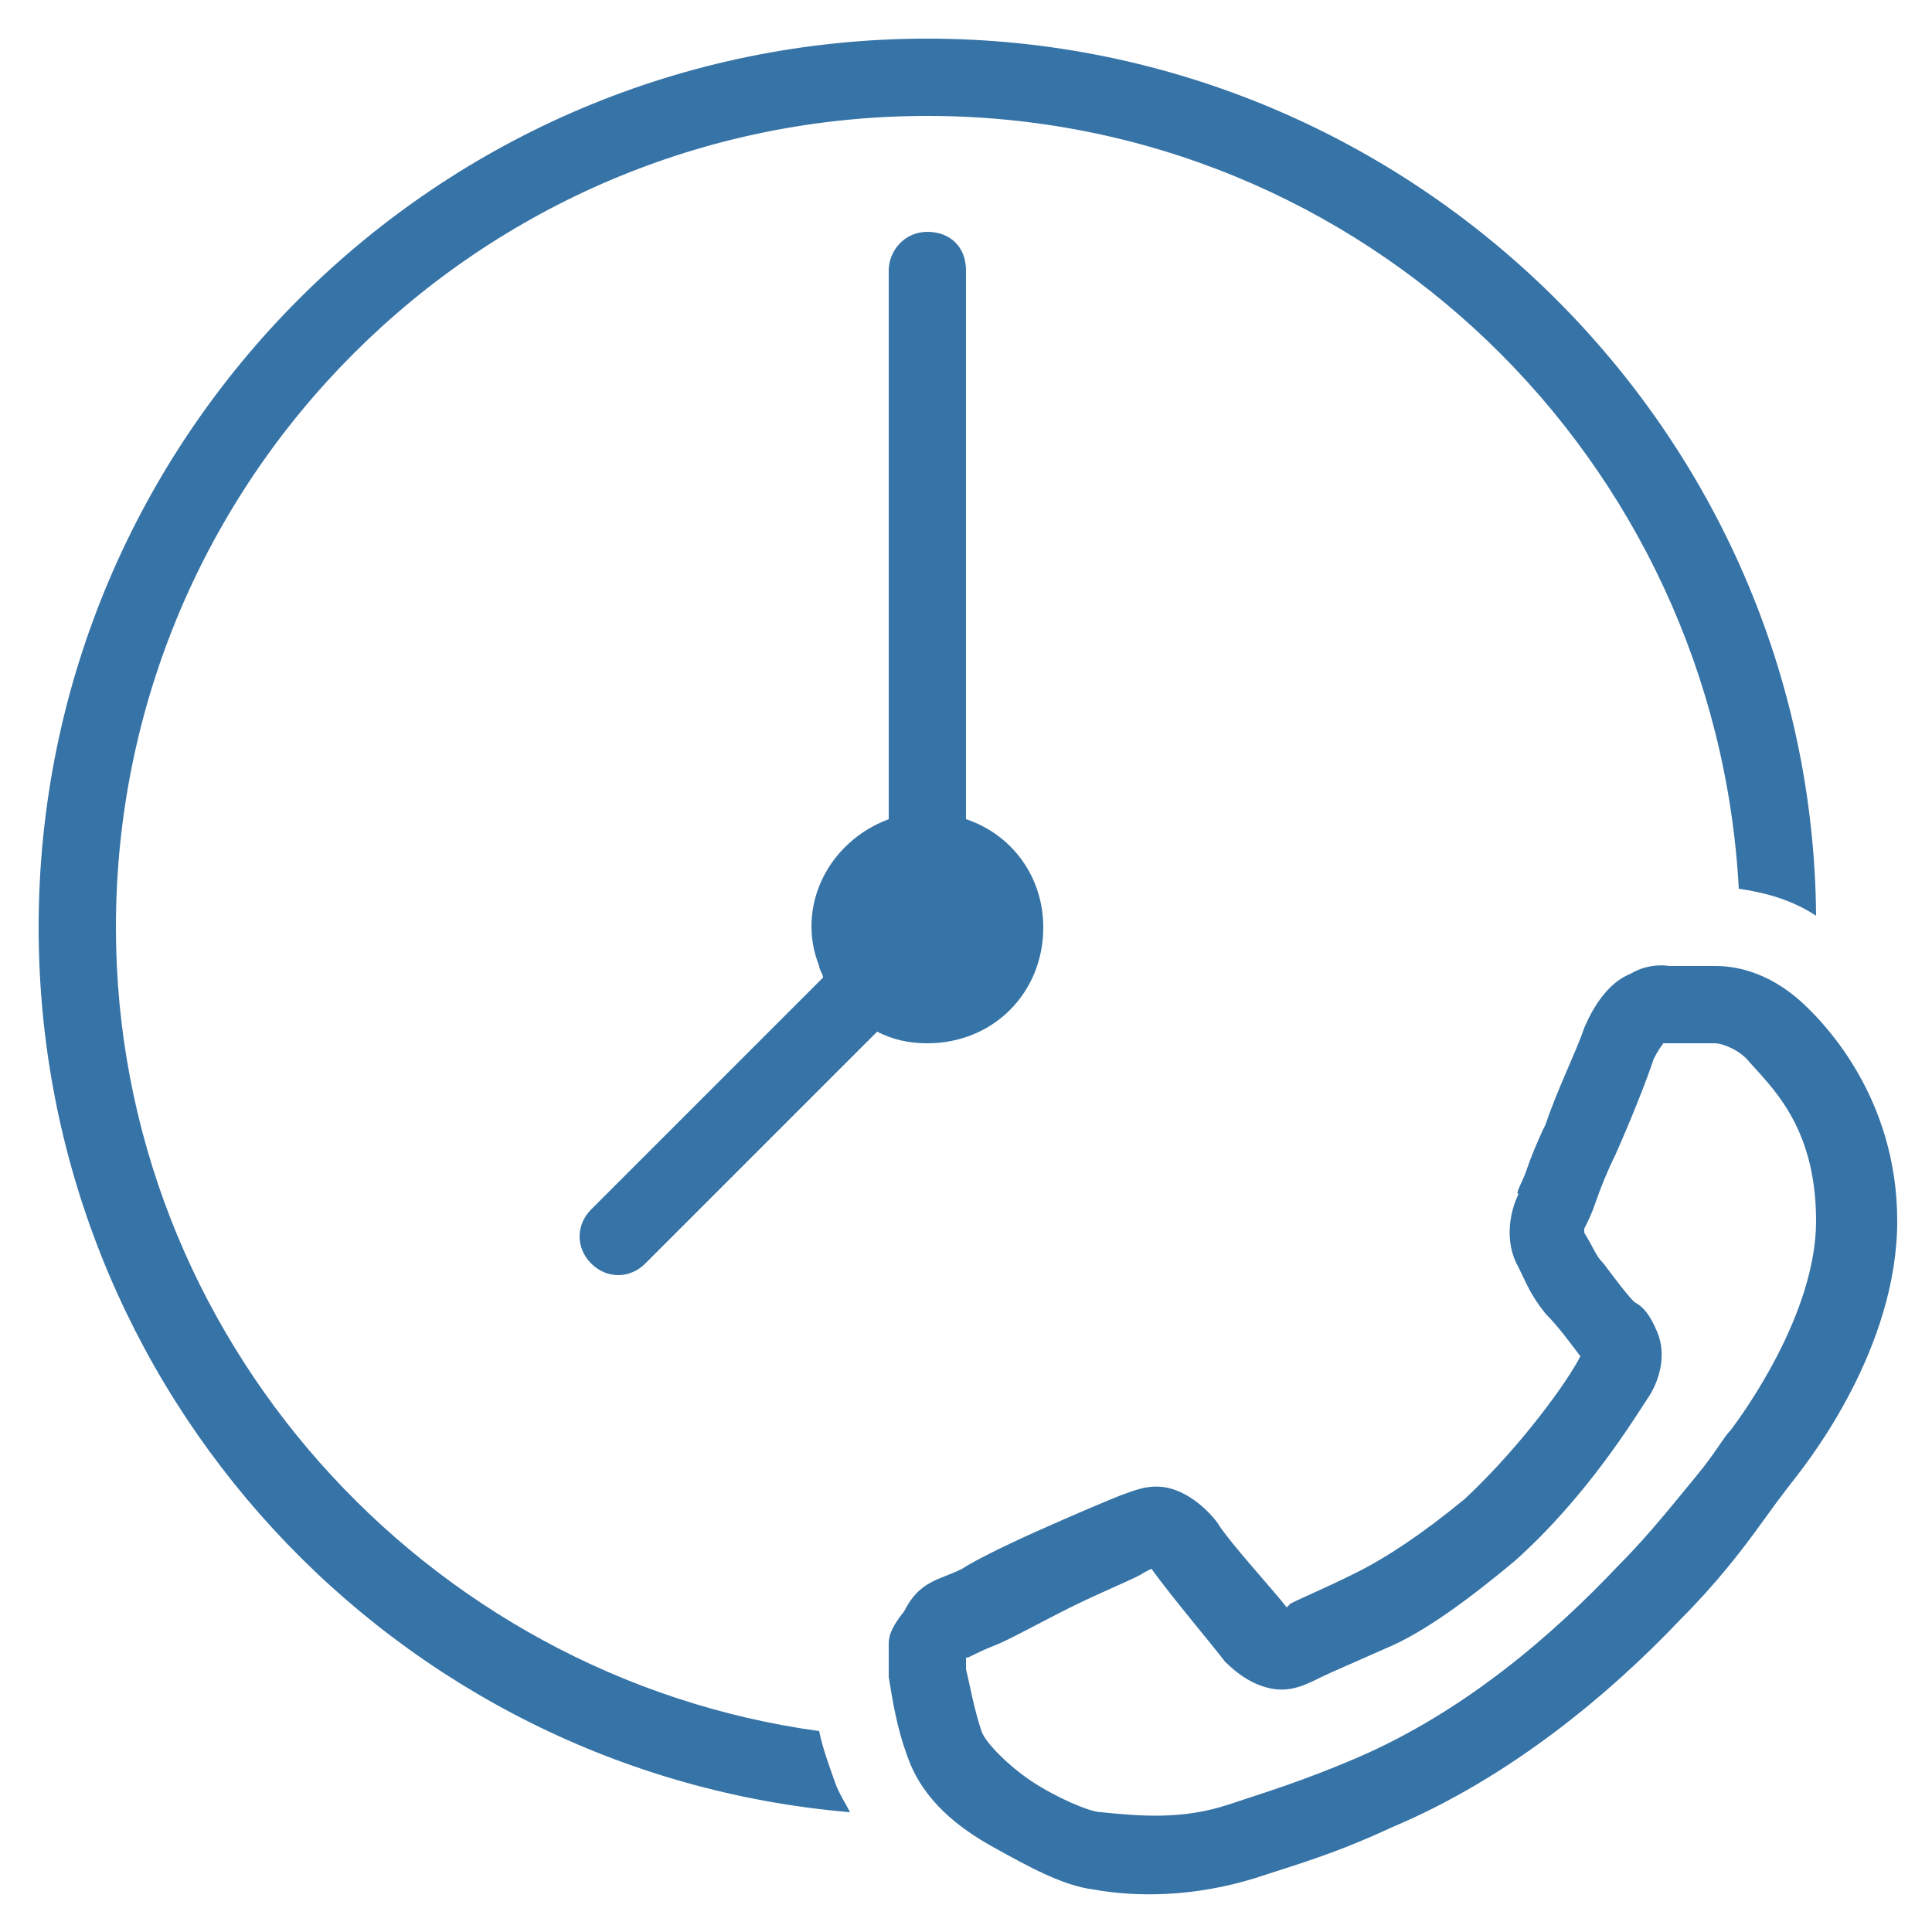 <?xml version="1.0" encoding="utf-8"?>
<!-- Generator: Adobe Illustrator 25.1.0, SVG Export Plug-In . SVG Version: 6.00 Build 0)  -->
<svg version="1.1" id="Layer_1" xmlns="http://www.w3.org/2000/svg" xmlns:xlink="http://www.w3.org/1999/xlink" x="0px" y="0px"
	 viewBox="0 0 50 50" style="enable-background:new 0 0 50 50;" xml:space="preserve">
<style type="text/css">
	.st0{fill:#3673A6;}
</style>
<path class="st0" d="M24,1C11.3,1,1,11.3,1,24c0,12,9.2,21.9,21,22.9c-0.1-0.2-0.3-0.5-0.4-0.8c-0.1-0.3-0.3-0.8-0.4-1.3
	C11,43.4,3,34.6,3,24C3,12.4,12.4,3,24,3c11.3,0,20.4,8.9,21,20c0.7,0.1,1.4,0.3,2,0.7C46.9,11.2,36.6,1,24,1z M24,6
	c-0.6,0-1,0.5-1,1v14.2c-1.6,0.6-2.4,2.3-1.8,3.8c0,0.1,0.1,0.2,0.1,0.3l-6,6c-0.4,0.4-0.4,1,0,1.4s1,0.4,1.4,0c0,0,0,0,0,0l6-6
	c0.4,0.2,0.8,0.3,1.3,0.3c1.7,0,3-1.3,3-3c0-1.3-0.8-2.4-2-2.8V7C25,6.4,24.6,6,24,6C24,6,24,6,24,6z M44.4,25c-0.4,0-0.8,0-1.2,0h0
	c0,0-0.5-0.1-1,0.2c-0.5,0.2-0.9,0.7-1.2,1.4v0c-0.2,0.6-0.7,1.6-1,2.5c-0.2,0.4-0.4,0.9-0.5,1.2c-0.1,0.3-0.3,0.6-0.2,0.6
	c0,0,0,0,0,0v0c-0.2,0.4-0.4,1.2,0,1.9c0.2,0.4,0.3,0.7,0.7,1.2c0.3,0.3,0.6,0.7,0.9,1.1l0,0c0,0,0,0,0,0c-0.3,0.6-1.5,2.3-3,3.7v0
	c-1.1,0.9-2,1.5-2.8,1.9s-1.3,0.6-1.7,0.8c-0.1,0.1-0.1,0.1-0.1,0.1c-0.3-0.4-1.5-1.7-1.8-2.2c-0.3-0.4-0.8-0.8-1.3-0.9
	s-0.9,0.1-1.2,0.2c-0.5,0.2-1.2,0.5-2.1,0.9c-0.9,0.4-1.7,0.8-2,1c-0.6,0.3-1.1,0.3-1.5,1.1C23,42.2,23,42.4,23,42.6
	c0,0.2,0,0.5,0,0.8c0.1,0.6,0.2,1.3,0.5,2.1c0.4,1.1,1.3,1.8,2.2,2.3s1.8,1,2.6,1.1c1.1,0.2,2.6,0.2,4.2-0.3c0.9-0.3,2-0.6,3.5-1.3
	c3.1-1.3,5.7-3.5,7.5-5.4c0.9-0.9,1.6-1.8,2.1-2.5s0.9-1.2,0.9-1.2v0h0c0.3-0.4,2.6-3.3,2.6-6.6c0-3.2-1.9-5.1-2.3-5.5
	C45.9,25.2,45,25,44.4,25z M44.4,27c0.1,0,0.5,0.1,0.8,0.4c0.6,0.7,1.8,1.7,1.8,4.2c0,2.4-1.9,5-2.2,5.4c-0.2,0.2-0.4,0.6-0.9,1.2
	c-0.5,0.6-1.2,1.5-2,2.3c-1.7,1.8-4,3.8-6.8,5c-1.4,0.6-2.4,0.9-3.3,1.2c-1.2,0.4-2.3,0.3-3.3,0.2c-0.3,0-1.2-0.4-1.8-0.8
	s-1.2-1-1.3-1.3c-0.2-0.6-0.3-1.2-0.4-1.6c0-0.1,0-0.2,0-0.3c0.1,0,0.2-0.1,0.7-0.3c0.3-0.1,1.2-0.6,2-1s1.8-0.8,1.9-0.9h0v0
	c0.2-0.1,0.2-0.1,0.2-0.1c0.5,0.7,1.6,2,1.9,2.4l0,0c0.3,0.3,0.7,0.6,1.2,0.7c0.5,0.1,0.9-0.1,1.3-0.3c0.2-0.1,0.9-0.4,1.8-0.8
	s2-1.2,3.2-2.2c1.9-1.7,3.1-3.7,3.5-4.3c0.3-0.5,0.4-1.1,0.2-1.6c-0.2-0.5-0.4-0.7-0.6-0.8v0c-0.2-0.2-0.5-0.6-0.8-1
	c-0.2-0.2-0.2-0.3-0.5-0.8c0-0.1,0,0,0-0.1l0,0v0c0.1-0.2,0.2-0.4,0.3-0.7s0.3-0.8,0.5-1.2c0.4-0.9,0.8-1.9,1-2.5
	C43,27,43.1,27,43,27c-0.1,0-0.1,0,0.2,0C43.6,27,44,27,44.4,27z"/>
</svg>
